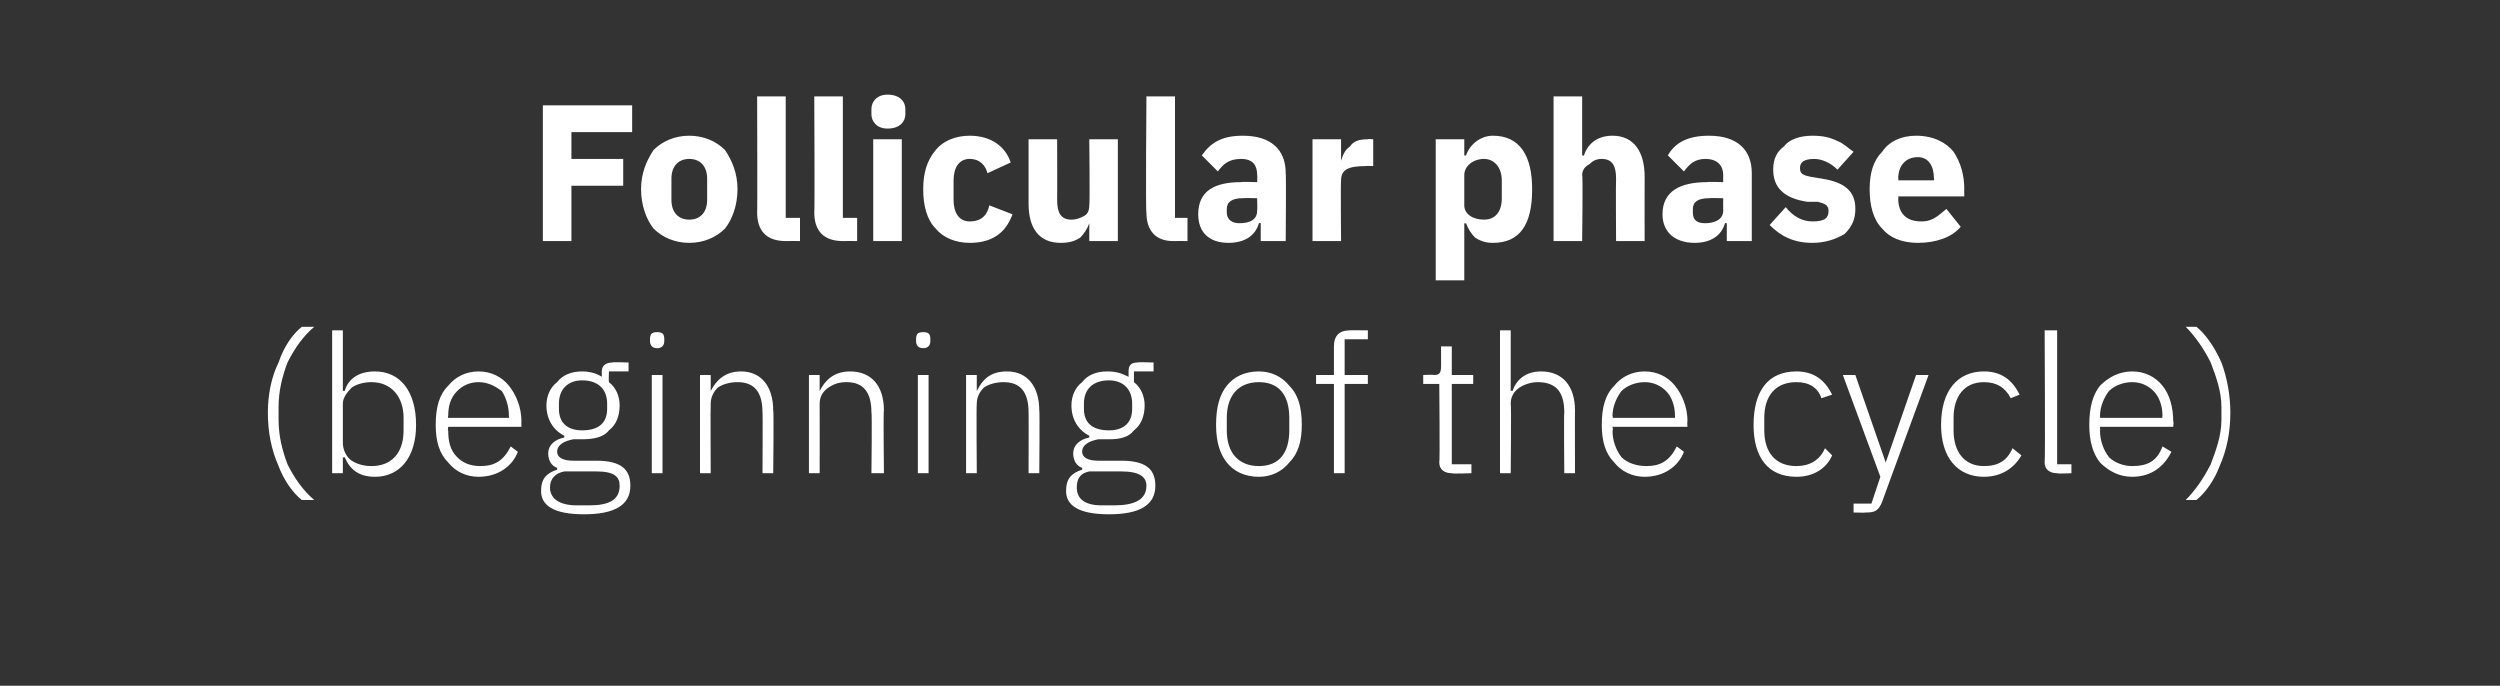 <?xml version="1.0" standalone="no"?><!DOCTYPE svg PUBLIC "-//W3C//DTD SVG 1.1//EN" "http://www.w3.org/Graphics/SVG/1.1/DTD/svg11.dtd"><svg xmlns="http://www.w3.org/2000/svg" version="1.1" width="140px" height="38.4px" viewBox="0 -5 140 38.4" style="top:-5px"><rect x="0" y="-5" width="140" height="38.4" fill="#333333" stroke="none"/>  <desc>Follicular phase (beginning of the cycle)</desc>  <defs/>  <g id="Polygon170225">    <path d="M 15.6 21.1 C 15.9 21.9 16.4 22.6 16.9 23 C 16.9 23 17.6 23 17.6 23 C 17 22.5 16.5 21.8 16.1 21 C 15.8 20.2 15.6 19.4 15.6 18.5 C 15.6 18.5 15.6 17.8 15.6 17.8 C 15.6 16.9 15.8 16.1 16.1 15.3 C 16.5 14.5 17 13.8 17.6 13.3 C 17.6 13.3 16.9 13.3 16.9 13.3 C 16.4 13.7 15.9 14.4 15.6 15.3 C 15.2 16.1 15 17.1 15 18.1 C 15 19.2 15.2 20.2 15.6 21.1 Z M 18.6 21.5 L 19.2 21.5 L 19.2 20.6 C 19.2 20.6 19.26 20.65 19.3 20.6 C 19.6 21.3 20.1 21.7 21 21.7 C 22.4 21.7 23.3 20.6 23.3 18.8 C 23.3 16.9 22.4 15.8 21 15.8 C 20.1 15.8 19.5 16.2 19.3 16.9 C 19.26 16.86 19.2 16.9 19.2 16.9 L 19.2 13.5 L 18.6 13.5 L 18.6 21.5 Z M 19.7 20.8 C 19.4 20.6 19.2 20.2 19.2 19.8 C 19.2 19.8 19.2 17.6 19.2 17.6 C 19.2 17.3 19.4 17 19.7 16.7 C 20 16.5 20.4 16.4 20.8 16.4 C 21.9 16.4 22.6 17.2 22.6 18.4 C 22.6 18.4 22.6 19.1 22.6 19.1 C 22.6 20.4 21.9 21.1 20.8 21.1 C 20.4 21.1 20 21 19.7 20.8 Z M 29 20.3 C 29 20.3 28.6 20 28.6 20 C 28.2 20.8 27.7 21.1 26.9 21.1 C 26.3 21.1 25.9 20.9 25.6 20.6 C 25.2 20.2 25.1 19.7 25.1 19.1 C 25.06 19.15 25.1 18.9 25.1 18.9 L 29.2 18.9 C 29.2 18.9 29.19 18.58 29.2 18.6 C 29.2 17.8 28.9 17.1 28.5 16.6 C 28.1 16.1 27.5 15.8 26.8 15.8 C 26.1 15.8 25.5 16.1 25.1 16.6 C 24.6 17.1 24.4 17.8 24.4 18.8 C 24.4 19.7 24.6 20.4 25.1 20.9 C 25.5 21.4 26.1 21.7 26.8 21.7 C 27.9 21.7 28.7 21.1 29 20.3 Z M 28.1 16.9 C 28.3 17.2 28.5 17.7 28.5 18.3 C 28.51 18.31 28.5 18.4 28.5 18.4 L 25.1 18.4 C 25.1 18.4 25.06 18.34 25.1 18.3 C 25.1 17.8 25.2 17.3 25.6 16.9 C 25.9 16.6 26.3 16.4 26.8 16.4 C 27.3 16.4 27.7 16.6 28.1 16.9 Z M 33.4 20.8 C 33.4 20.8 32.1 20.8 32.1 20.8 C 31.5 20.8 31.2 20.6 31.2 20.3 C 31.2 19.9 31.6 19.7 32.1 19.6 C 32.2 19.6 32.4 19.6 32.6 19.6 C 33.2 19.6 33.8 19.5 34.1 19.1 C 34.5 18.8 34.7 18.3 34.7 17.7 C 34.7 17.2 34.5 16.7 34.1 16.4 C 34.08 16.35 34.1 15.8 34.1 15.8 L 35.2 15.8 L 35.2 15.3 C 35.2 15.3 34.25 15.27 34.3 15.3 C 33.9 15.3 33.7 15.5 33.7 15.8 C 33.7 15.8 33.7 16.1 33.7 16.1 C 33.4 15.9 33 15.8 32.6 15.8 C 32 15.8 31.5 16 31.2 16.4 C 30.8 16.7 30.6 17.2 30.6 17.7 C 30.6 18.5 31 19.1 31.6 19.4 C 31.6 19.4 31.6 19.5 31.6 19.5 C 31.1 19.6 30.7 19.9 30.7 20.4 C 30.7 20.8 30.9 21.1 31.2 21.2 C 31.2 21.2 31.2 21.3 31.2 21.3 C 30.6 21.5 30.3 21.8 30.3 22.5 C 30.3 23.3 31 23.8 32.7 23.8 C 34.4 23.8 35.3 23.3 35.3 22.2 C 35.3 21.3 34.8 20.8 33.4 20.8 Z M 33 23.3 C 33 23.3 32.3 23.3 32.3 23.3 C 31.3 23.3 30.8 22.9 30.8 22.3 C 30.8 21.8 31.1 21.5 31.6 21.4 C 31.6 21.4 33.4 21.4 33.4 21.4 C 34.4 21.4 34.7 21.7 34.7 22.2 C 34.7 23 34.1 23.3 33 23.3 Z M 31.3 17.9 C 31.3 17.9 31.3 17.6 31.3 17.6 C 31.3 16.8 31.8 16.3 32.6 16.3 C 33.5 16.3 34 16.8 34 17.6 C 34 17.6 34 17.9 34 17.9 C 34 18.7 33.5 19.1 32.6 19.1 C 31.8 19.1 31.3 18.7 31.3 17.9 Z M 37.2 14.1 C 37.2 14.1 37.2 14 37.2 14 C 37.2 13.7 37.1 13.6 36.8 13.6 C 36.5 13.6 36.4 13.7 36.4 14 C 36.4 14 36.4 14.1 36.4 14.1 C 36.4 14.3 36.5 14.5 36.8 14.5 C 37.1 14.5 37.2 14.3 37.2 14.1 Z M 36.5 21.5 L 37.1 21.5 L 37.1 16 L 36.5 16 L 36.5 21.5 Z M 39.8 21.5 C 39.8 21.5 39.78 17.62 39.8 17.6 C 39.8 17.2 40 16.9 40.2 16.7 C 40.5 16.5 40.9 16.4 41.3 16.4 C 42.2 16.4 42.7 16.9 42.7 18.1 C 42.72 18.07 42.7 21.5 42.7 21.5 L 43.3 21.5 C 43.3 21.5 43.34 17.96 43.3 18 C 43.3 16.6 42.6 15.8 41.5 15.8 C 40.6 15.8 40.1 16.3 39.8 16.9 C 39.81 16.85 39.8 16.9 39.8 16.9 L 39.8 16 L 39.2 16 L 39.2 21.5 L 39.8 21.5 Z M 45.9 21.5 C 45.9 21.5 45.91 17.62 45.9 17.6 C 45.9 17.2 46.1 16.9 46.4 16.7 C 46.7 16.5 47 16.4 47.4 16.4 C 48.3 16.4 48.8 16.9 48.8 18.1 C 48.84 18.07 48.8 21.5 48.8 21.5 L 49.5 21.5 C 49.5 21.5 49.46 17.96 49.5 18 C 49.5 16.6 48.8 15.8 47.6 15.8 C 46.7 15.8 46.2 16.3 45.9 16.9 C 45.94 16.85 45.9 16.9 45.9 16.9 L 45.9 16 L 45.3 16 L 45.3 21.5 L 45.9 21.5 Z M 52.1 14.1 C 52.1 14.1 52.1 14 52.1 14 C 52.1 13.7 52 13.6 51.7 13.6 C 51.4 13.6 51.3 13.7 51.3 14 C 51.3 14 51.3 14.1 51.3 14.1 C 51.3 14.3 51.4 14.5 51.7 14.5 C 52 14.5 52.1 14.3 52.1 14.1 Z M 51.4 21.5 L 52 21.5 L 52 16 L 51.4 16 L 51.4 21.5 Z M 54.7 21.5 C 54.7 21.5 54.67 17.62 54.7 17.6 C 54.7 17.2 54.9 16.9 55.1 16.7 C 55.4 16.5 55.8 16.4 56.2 16.4 C 57.1 16.4 57.6 16.9 57.6 18.1 C 57.61 18.07 57.6 21.5 57.6 21.5 L 58.2 21.5 C 58.2 21.5 58.23 17.96 58.2 18 C 58.2 16.6 57.5 15.8 56.4 15.8 C 55.4 15.8 55 16.3 54.7 16.9 C 54.71 16.85 54.7 16.9 54.7 16.9 L 54.7 16 L 54.1 16 L 54.1 21.5 L 54.7 21.5 Z M 62.8 20.8 C 62.8 20.8 61.5 20.8 61.5 20.8 C 60.9 20.8 60.6 20.6 60.6 20.3 C 60.6 19.9 61 19.7 61.5 19.6 C 61.7 19.6 61.8 19.6 62.1 19.6 C 62.7 19.6 63.2 19.5 63.5 19.1 C 63.9 18.8 64.1 18.3 64.1 17.7 C 64.1 17.2 63.9 16.7 63.5 16.4 C 63.5 16.35 63.5 15.8 63.5 15.8 L 64.6 15.8 L 64.6 15.3 C 64.6 15.3 63.67 15.27 63.7 15.3 C 63.3 15.3 63.2 15.5 63.2 15.8 C 63.2 15.8 63.2 16.1 63.2 16.1 C 62.8 15.9 62.5 15.8 62 15.8 C 61.4 15.8 60.9 16 60.6 16.4 C 60.2 16.7 60 17.2 60 17.7 C 60 18.5 60.4 19.1 61 19.4 C 61 19.4 61 19.5 61 19.5 C 60.5 19.6 60.1 19.9 60.1 20.4 C 60.1 20.8 60.3 21.1 60.6 21.2 C 60.6 21.2 60.6 21.3 60.6 21.3 C 60 21.5 59.7 21.8 59.7 22.5 C 59.7 23.3 60.4 23.8 62.1 23.8 C 63.8 23.8 64.7 23.3 64.7 22.2 C 64.7 21.3 64.2 20.8 62.8 20.8 Z M 62.4 23.3 C 62.4 23.3 61.7 23.3 61.7 23.3 C 60.7 23.3 60.3 22.9 60.3 22.3 C 60.3 21.8 60.5 21.5 61 21.4 C 61 21.4 62.8 21.4 62.8 21.4 C 63.8 21.4 64.2 21.7 64.2 22.2 C 64.2 23 63.5 23.3 62.4 23.3 Z M 60.7 17.9 C 60.7 17.9 60.7 17.6 60.7 17.6 C 60.7 16.8 61.2 16.3 62.1 16.3 C 62.9 16.3 63.4 16.8 63.4 17.6 C 63.4 17.6 63.4 17.9 63.4 17.9 C 63.4 18.7 62.9 19.1 62.1 19.1 C 61.2 19.1 60.7 18.7 60.7 17.9 Z M 72.2 20.9 C 72.7 20.4 72.9 19.7 72.9 18.8 C 72.9 17.8 72.7 17.1 72.2 16.6 C 71.8 16.1 71.2 15.8 70.5 15.8 C 69.7 15.8 69.1 16.1 68.7 16.6 C 68.3 17.1 68.1 17.8 68.1 18.8 C 68.1 19.7 68.3 20.4 68.7 20.9 C 69.1 21.4 69.7 21.7 70.5 21.7 C 71.2 21.7 71.8 21.4 72.2 20.9 Z M 68.7 19.1 C 68.7 19.1 68.7 18.4 68.7 18.4 C 68.7 17.1 69.4 16.4 70.5 16.4 C 71.6 16.4 72.2 17.1 72.2 18.4 C 72.2 18.4 72.2 19.1 72.2 19.1 C 72.2 20.4 71.6 21.1 70.5 21.1 C 69.4 21.1 68.7 20.4 68.7 19.1 Z M 74.7 21.5 L 75.3 21.5 L 75.3 16.5 L 76.6 16.5 L 76.6 16 L 75.3 16 L 75.3 14 L 76.6 14 L 76.6 13.5 C 76.6 13.5 75.57 13.49 75.6 13.5 C 75 13.5 74.7 13.8 74.7 14.4 C 74.7 14.42 74.7 16 74.7 16 L 73.7 16 L 73.7 16.5 L 74.7 16.5 L 74.7 21.5 Z M 82.4 21.5 L 82.4 21 L 81.3 21 L 81.3 16.5 L 82.5 16.5 L 82.5 16 L 81.3 16 L 81.3 14.4 L 80.7 14.4 C 80.7 14.4 80.7 15.55 80.7 15.5 C 80.7 15.9 80.6 16 80.3 16 C 80.31 15.97 79.7 16 79.7 16 L 79.7 16.5 L 80.6 16.5 C 80.6 16.5 80.64 20.86 80.6 20.9 C 80.6 21.3 80.9 21.5 81.3 21.5 C 81.33 21.54 82.4 21.5 82.4 21.5 Z M 84 21.5 L 84.6 21.5 C 84.6 21.5 84.64 17.62 84.6 17.6 C 84.6 17.2 84.8 16.9 85.1 16.7 C 85.4 16.5 85.8 16.4 86.1 16.4 C 87.1 16.4 87.6 16.9 87.6 18.1 C 87.57 18.07 87.6 21.5 87.6 21.5 L 88.2 21.5 C 88.2 21.5 88.19 17.96 88.2 18 C 88.2 16.6 87.5 15.8 86.3 15.8 C 85.4 15.8 84.9 16.3 84.7 16.9 C 84.67 16.85 84.6 16.9 84.6 16.9 L 84.6 13.5 L 84 13.5 L 84 21.5 Z M 94.3 20.3 C 94.3 20.3 93.9 20 93.9 20 C 93.5 20.8 93 21.1 92.2 21.1 C 91.6 21.1 91.1 20.9 90.8 20.6 C 90.5 20.2 90.3 19.7 90.3 19.1 C 90.35 19.15 90.3 18.9 90.3 18.9 L 94.5 18.9 C 94.5 18.9 94.47 18.58 94.5 18.6 C 94.5 17.8 94.2 17.1 93.8 16.6 C 93.4 16.1 92.8 15.8 92.1 15.8 C 91.4 15.8 90.8 16.1 90.4 16.6 C 89.9 17.1 89.7 17.8 89.7 18.8 C 89.7 19.7 89.9 20.4 90.4 20.9 C 90.8 21.4 91.4 21.7 92.1 21.7 C 93.2 21.7 94 21.1 94.3 20.3 Z M 93.3 16.9 C 93.6 17.2 93.8 17.7 93.8 18.3 C 93.8 18.31 93.8 18.4 93.8 18.4 L 90.3 18.4 C 90.3 18.4 90.35 18.34 90.3 18.3 C 90.3 17.8 90.5 17.3 90.8 16.9 C 91.1 16.6 91.6 16.4 92.1 16.4 C 92.6 16.4 93 16.6 93.3 16.9 Z M 102.6 20.5 C 102.6 20.5 102.2 20.1 102.2 20.1 C 101.9 20.8 101.3 21.1 100.6 21.1 C 99.4 21.1 98.8 20.3 98.8 19.1 C 98.8 19.1 98.8 18.4 98.8 18.4 C 98.8 17.2 99.4 16.4 100.6 16.4 C 101.3 16.4 101.8 16.7 102 17.3 C 102 17.3 102.6 17.1 102.6 17.1 C 102.2 16.3 101.6 15.8 100.6 15.8 C 99 15.8 98.2 16.9 98.2 18.8 C 98.2 20.6 99 21.7 100.6 21.7 C 101.6 21.7 102.3 21.2 102.6 20.5 Z M 105.6 20.9 L 105.6 20.9 L 103.9 16 L 103.2 16 L 105.3 21.7 L 104.8 23.2 L 103.8 23.2 L 103.8 23.7 C 103.8 23.7 104.47 23.72 104.5 23.7 C 105 23.7 105.2 23.6 105.4 23.1 C 105.39 23.11 108 16 108 16 L 107.3 16 L 105.6 20.9 Z M 113.2 20.5 C 113.2 20.5 112.7 20.1 112.7 20.1 C 112.4 20.8 111.9 21.1 111.1 21.1 C 110 21.1 109.4 20.3 109.4 19.1 C 109.4 19.1 109.4 18.4 109.4 18.4 C 109.4 17.2 110 16.4 111.1 16.4 C 111.8 16.4 112.3 16.7 112.6 17.3 C 112.6 17.3 113.1 17.1 113.1 17.1 C 112.7 16.3 112.1 15.8 111.1 15.8 C 109.6 15.8 108.7 16.9 108.7 18.8 C 108.7 20.6 109.6 21.7 111.1 21.7 C 112.1 21.7 112.8 21.2 113.2 20.5 Z M 116 21.5 L 116 21 L 115.2 21 L 115.2 13.5 L 114.5 13.5 C 114.5 13.5 114.54 20.87 114.5 20.9 C 114.5 21.3 114.8 21.5 115.2 21.5 C 115.23 21.54 116 21.5 116 21.5 Z M 121.6 20.3 C 121.6 20.3 121.1 20 121.1 20 C 120.8 20.8 120.3 21.1 119.4 21.1 C 118.9 21.1 118.4 20.9 118.1 20.6 C 117.8 20.2 117.6 19.7 117.6 19.1 C 117.62 19.15 117.6 18.9 117.6 18.9 L 121.7 18.9 C 121.7 18.9 121.74 18.58 121.7 18.6 C 121.7 17.8 121.5 17.1 121.1 16.6 C 120.7 16.1 120.1 15.8 119.4 15.8 C 118.7 15.8 118.1 16.1 117.6 16.6 C 117.2 17.1 117 17.8 117 18.8 C 117 19.7 117.2 20.4 117.6 20.9 C 118.1 21.4 118.7 21.7 119.4 21.7 C 120.5 21.7 121.2 21.1 121.6 20.3 Z M 120.6 16.9 C 120.9 17.2 121.1 17.7 121.1 18.3 C 121.07 18.31 121.1 18.4 121.1 18.4 L 117.6 18.4 C 117.6 18.4 117.62 18.34 117.6 18.3 C 117.6 17.8 117.8 17.3 118.1 16.9 C 118.4 16.6 118.9 16.4 119.4 16.4 C 119.9 16.4 120.3 16.6 120.6 16.9 Z M 124.4 15.3 C 124 14.4 123.5 13.7 123 13.3 C 123 13.3 122.4 13.3 122.4 13.3 C 122.9 13.8 123.4 14.5 123.8 15.3 C 124.1 16.1 124.4 16.9 124.4 17.8 C 124.4 17.8 124.4 18.5 124.4 18.5 C 124.4 19.4 124.1 20.2 123.8 21 C 123.4 21.8 122.9 22.5 122.4 23 C 122.4 23 123 23 123 23 C 123.5 22.6 124 21.9 124.3 21.1 C 124.7 20.2 124.9 19.2 124.9 18.1 C 124.9 17.1 124.7 16.1 124.4 15.3 Z " stroke="none" fill="#ffffff"/>  </g>  <g id="Polygon170224">    <path d="M 32 8.5 L 32 5.4 L 34.9 5.4 L 34.9 3.9 L 32 3.9 L 32 2.4 L 35.4 2.4 L 35.4 0.9 L 30.4 0.9 L 30.4 8.5 L 32 8.5 Z M 40.6 7.8 C 41 7.3 41.3 6.5 41.3 5.6 C 41.3 4.7 41 4 40.6 3.4 C 40.1 2.9 39.4 2.6 38.6 2.6 C 37.8 2.6 37.1 2.9 36.6 3.4 C 36.2 4 35.9 4.7 35.9 5.6 C 35.9 6.5 36.2 7.3 36.6 7.8 C 37.1 8.3 37.8 8.6 38.6 8.6 C 39.4 8.6 40.1 8.3 40.6 7.8 Z M 37.6 6.2 C 37.6 6.2 37.6 5 37.6 5 C 37.6 4.3 38 3.9 38.6 3.9 C 39.2 3.9 39.6 4.3 39.6 5 C 39.6 5 39.6 6.2 39.6 6.2 C 39.6 6.9 39.2 7.3 38.6 7.3 C 38 7.3 37.6 6.9 37.6 6.2 Z M 44.8 8.5 L 44.8 7.2 L 44 7.2 L 44 0.4 L 42.4 0.4 C 42.4 0.4 42.42 6.92 42.4 6.9 C 42.4 7.9 42.9 8.5 44 8.5 C 44.02 8.49 44.8 8.5 44.8 8.5 Z M 48 8.5 L 48 7.2 L 47.2 7.2 L 47.2 0.4 L 45.6 0.4 C 45.6 0.4 45.63 6.92 45.6 6.9 C 45.6 7.9 46.1 8.5 47.2 8.5 C 47.23 8.49 48 8.5 48 8.5 Z M 50.7 1.4 C 50.7 1.4 50.7 1.1 50.7 1.1 C 50.7 0.7 50.4 0.3 49.7 0.3 C 49.1 0.3 48.8 0.7 48.8 1.1 C 48.8 1.1 48.8 1.4 48.8 1.4 C 48.8 1.8 49.1 2.2 49.7 2.2 C 50.4 2.2 50.7 1.8 50.7 1.4 Z M 48.9 8.5 L 50.5 8.5 L 50.5 2.8 L 48.9 2.8 L 48.9 8.5 Z M 56.7 7 C 56.7 7 55.4 6.5 55.4 6.5 C 55.3 7 55 7.4 54.3 7.4 C 53.7 7.4 53.4 6.9 53.4 6.2 C 53.4 6.2 53.4 5.1 53.4 5.1 C 53.4 4.4 53.7 3.9 54.3 3.9 C 54.9 3.9 55.2 4.3 55.3 4.7 C 55.3 4.7 56.6 4.1 56.6 4.1 C 56.3 3.2 55.5 2.6 54.3 2.6 C 53.5 2.6 52.8 2.9 52.4 3.4 C 51.9 4 51.7 4.7 51.7 5.6 C 51.7 6.5 51.9 7.3 52.4 7.8 C 52.8 8.3 53.5 8.6 54.3 8.6 C 55.5 8.6 56.3 8.1 56.7 7 Z M 61 8.5 L 62.6 8.5 L 62.6 2.8 L 61 2.8 C 61 2.8 61.04 6.48 61 6.5 C 61 6.8 60.9 7 60.7 7.1 C 60.5 7.2 60.3 7.3 60 7.3 C 59.4 7.3 59.2 6.9 59.2 6.2 C 59.21 6.22 59.2 2.8 59.2 2.8 L 57.6 2.8 C 57.6 2.8 57.6 6.36 57.6 6.4 C 57.6 7.8 58.2 8.6 59.4 8.6 C 59.9 8.6 60.2 8.5 60.5 8.3 C 60.7 8.1 60.9 7.8 61 7.5 C 60.98 7.53 61 7.5 61 7.5 L 61 8.5 Z M 66.5 8.5 L 66.5 7.2 L 65.8 7.2 L 65.8 0.4 L 64.2 0.4 C 64.2 0.4 64.15 6.92 64.2 6.9 C 64.2 7.9 64.7 8.5 65.7 8.5 C 65.75 8.49 66.5 8.5 66.5 8.5 Z M 72 4.7 C 72.03 4.73 72 8.5 72 8.5 L 70.6 8.5 L 70.6 7.5 C 70.6 7.5 70.51 7.48 70.5 7.5 C 70.3 8.2 69.7 8.6 68.8 8.6 C 67.7 8.6 67.1 8 67.1 7 C 67.1 5.7 68 5.2 69.5 5.2 C 69.51 5.17 70.4 5.2 70.4 5.2 C 70.4 5.2 70.42 4.81 70.4 4.8 C 70.4 4.3 70.2 3.9 69.5 3.9 C 68.8 3.9 68.5 4.2 68.2 4.6 C 68.2 4.6 67.3 3.7 67.3 3.7 C 67.8 3 68.4 2.6 69.6 2.6 C 71.2 2.6 72 3.4 72 4.7 Z M 70.4 6.1 C 70.4 6.1 69.63 6.08 69.6 6.1 C 69 6.1 68.7 6.3 68.7 6.7 C 68.7 6.7 68.7 6.9 68.7 6.9 C 68.7 7.3 69 7.5 69.4 7.5 C 70 7.5 70.4 7.3 70.4 6.8 C 70.42 6.76 70.4 6.1 70.4 6.1 Z M 75.1 8.5 C 75.1 8.5 75.07 5.15 75.1 5.1 C 75.1 4.5 75.5 4.3 76.5 4.3 C 76.47 4.28 76.9 4.3 76.9 4.3 L 76.9 2.8 C 76.9 2.8 76.59 2.77 76.6 2.8 C 76.1 2.8 75.8 2.9 75.6 3.2 C 75.3 3.4 75.2 3.7 75.1 4 C 75.13 4.01 75.1 4 75.1 4 L 75.1 2.8 L 73.5 2.8 L 73.5 8.5 L 75.1 8.5 Z M 80.4 10.7 L 82 10.7 L 82 7.5 C 82 7.5 82.09 7.53 82.1 7.5 C 82.2 7.8 82.4 8.1 82.6 8.3 C 82.9 8.5 83.2 8.6 83.6 8.6 C 85.1 8.6 85.8 7.6 85.8 5.6 C 85.8 3.7 85.1 2.6 83.6 2.6 C 82.9 2.6 82.3 3.1 82.1 3.7 C 82.09 3.73 82 3.7 82 3.7 L 82 2.8 L 80.4 2.8 L 80.4 10.7 Z M 82 6.5 C 82 6.5 82 4.8 82 4.8 C 82 4.3 82.5 3.9 83.1 3.9 C 83.7 3.9 84.1 4.4 84.1 5.1 C 84.1 5.1 84.1 6.1 84.1 6.1 C 84.1 6.9 83.7 7.3 83.1 7.3 C 82.5 7.3 82 7 82 6.5 Z M 87 8.5 L 88.6 8.5 C 88.6 8.5 88.65 4.79 88.6 4.8 C 88.6 4.5 88.8 4.3 89 4.2 C 89.2 4 89.4 3.9 89.7 3.9 C 90.3 3.9 90.5 4.3 90.5 5 C 90.48 5.04 90.5 8.5 90.5 8.5 L 92.1 8.5 C 92.1 8.5 92.09 4.91 92.1 4.9 C 92.1 3.5 91.5 2.6 90.3 2.6 C 89.4 2.6 88.9 3.1 88.7 3.7 C 88.72 3.74 88.6 3.7 88.6 3.7 L 88.6 0.4 L 87 0.4 L 87 8.5 Z M 98.1 4.7 C 98.1 4.73 98.1 8.5 98.1 8.5 L 96.7 8.5 L 96.7 7.5 C 96.7 7.5 96.59 7.48 96.6 7.5 C 96.4 8.2 95.8 8.6 94.9 8.6 C 93.8 8.6 93.1 8 93.1 7 C 93.1 5.7 94.1 5.2 95.6 5.2 C 95.59 5.17 96.5 5.2 96.5 5.2 C 96.5 5.2 96.49 4.81 96.5 4.8 C 96.5 4.3 96.2 3.9 95.5 3.9 C 94.9 3.9 94.6 4.2 94.3 4.6 C 94.3 4.6 93.4 3.7 93.4 3.7 C 93.8 3 94.5 2.6 95.7 2.6 C 97.3 2.6 98.1 3.4 98.1 4.7 Z M 96.5 6.1 C 96.5 6.1 95.71 6.08 95.7 6.1 C 95.1 6.1 94.8 6.3 94.8 6.7 C 94.8 6.7 94.8 6.9 94.8 6.9 C 94.8 7.3 95 7.5 95.5 7.5 C 96 7.5 96.5 7.3 96.5 6.8 C 96.49 6.76 96.5 6.1 96.5 6.1 Z M 103.3 8.1 C 103.7 7.7 103.9 7.3 103.9 6.7 C 103.9 5.7 103.3 5.2 102 5 C 102 5 101.4 4.9 101.4 4.9 C 100.9 4.8 100.8 4.7 100.8 4.4 C 100.8 4.1 101 3.9 101.6 3.9 C 102 3.9 102.5 4.1 102.9 4.5 C 102.9 4.5 103.8 3.5 103.8 3.5 C 103.5 3.3 103.2 3 102.9 2.9 C 102.5 2.7 102.1 2.6 101.5 2.6 C 100.8 2.6 100.2 2.8 99.9 3.2 C 99.5 3.5 99.3 3.9 99.3 4.5 C 99.3 5.5 99.9 6.1 101.2 6.3 C 101.2 6.3 101.8 6.3 101.8 6.3 C 102.2 6.4 102.4 6.5 102.4 6.8 C 102.4 7.2 102.2 7.4 101.5 7.4 C 100.9 7.4 100.4 7.1 100 6.6 C 100 6.6 99.1 7.6 99.1 7.6 C 99.7 8.2 100.4 8.6 101.5 8.6 C 102.2 8.6 102.8 8.4 103.3 8.1 Z M 109.8 7.7 C 109.8 7.7 109 6.7 109 6.7 C 108.6 7 108.3 7.4 107.6 7.4 C 106.7 7.4 106.3 6.9 106.3 6.1 C 106.33 6.13 106.3 6 106.3 6 L 110 6 C 110 6 109.99 5.56 110 5.6 C 110 4.8 109.8 4.1 109.4 3.5 C 109 3 108.3 2.6 107.3 2.6 C 106.5 2.6 105.8 2.9 105.4 3.5 C 104.9 4 104.7 4.7 104.7 5.6 C 104.7 6.5 104.9 7.3 105.4 7.8 C 105.8 8.3 106.5 8.6 107.4 8.6 C 108.4 8.6 109.3 8.3 109.8 7.7 Z M 108.3 5 C 108.33 4.99 108.3 5.1 108.3 5.1 L 106.3 5.1 C 106.3 5.1 106.33 5 106.3 5 C 106.3 4.3 106.7 3.8 107.4 3.8 C 108 3.8 108.3 4.3 108.3 5 Z " stroke="none" fill="#ffffff"/>  </g></svg>